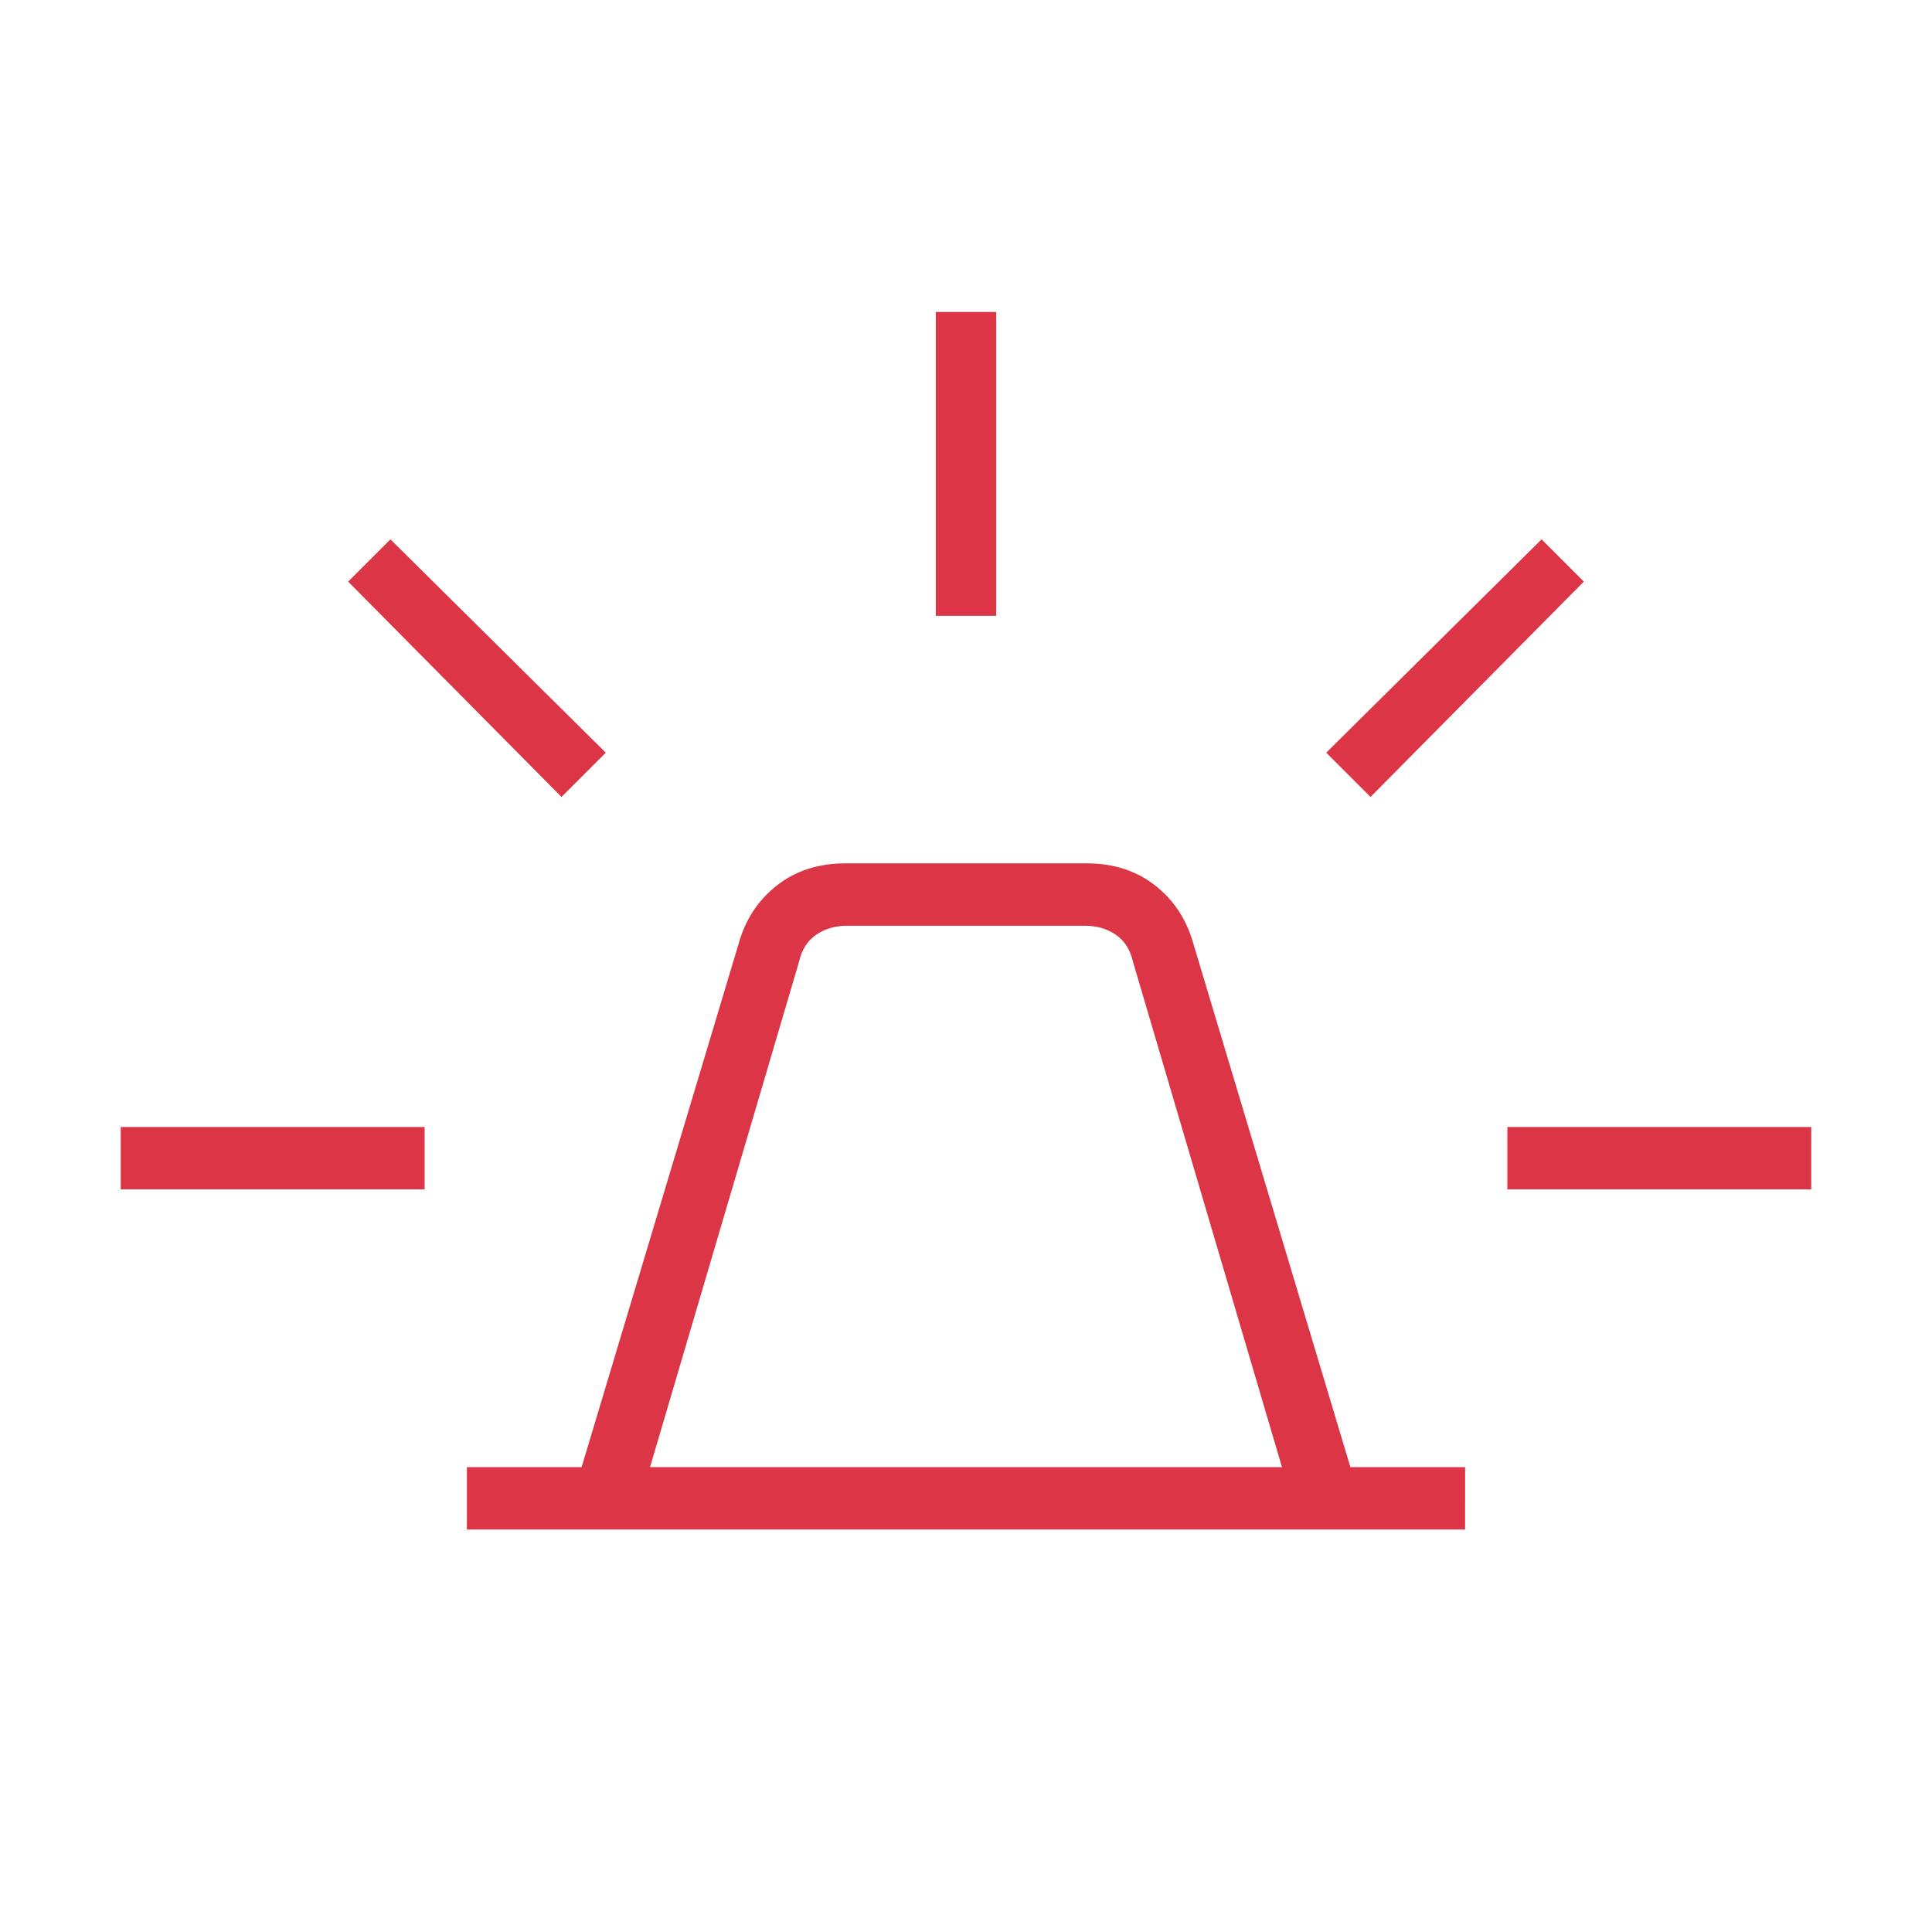 <svg xmlns="http://www.w3.org/2000/svg" height="48" width="48"><path d="M11.6 38v-1.55h2.85l3.9-13q.25-.9.95-1.45.7-.55 1.7-.55h6q1 0 1.7.55t.95 1.45l3.9 13h2.85V38Zm4.55-1.55h15.7l-3.7-12.55q-.1-.45-.425-.675Q27.4 23 26.95 23h-5.9q-.45 0-.775.225t-.425.675Zm7.1-21.15V7.75h1.5v7.55Zm10.8 4.5-1.1-1.1 5.35-5.3 1.05 1.05Zm3.4 9.75V28H45v1.55Zm-23.5-9.75-5.3-5.35L9.7 13.4l5.35 5.3ZM3 29.55V28h7.55v1.55Z" fill="rgb(220,53,69)"/></svg>